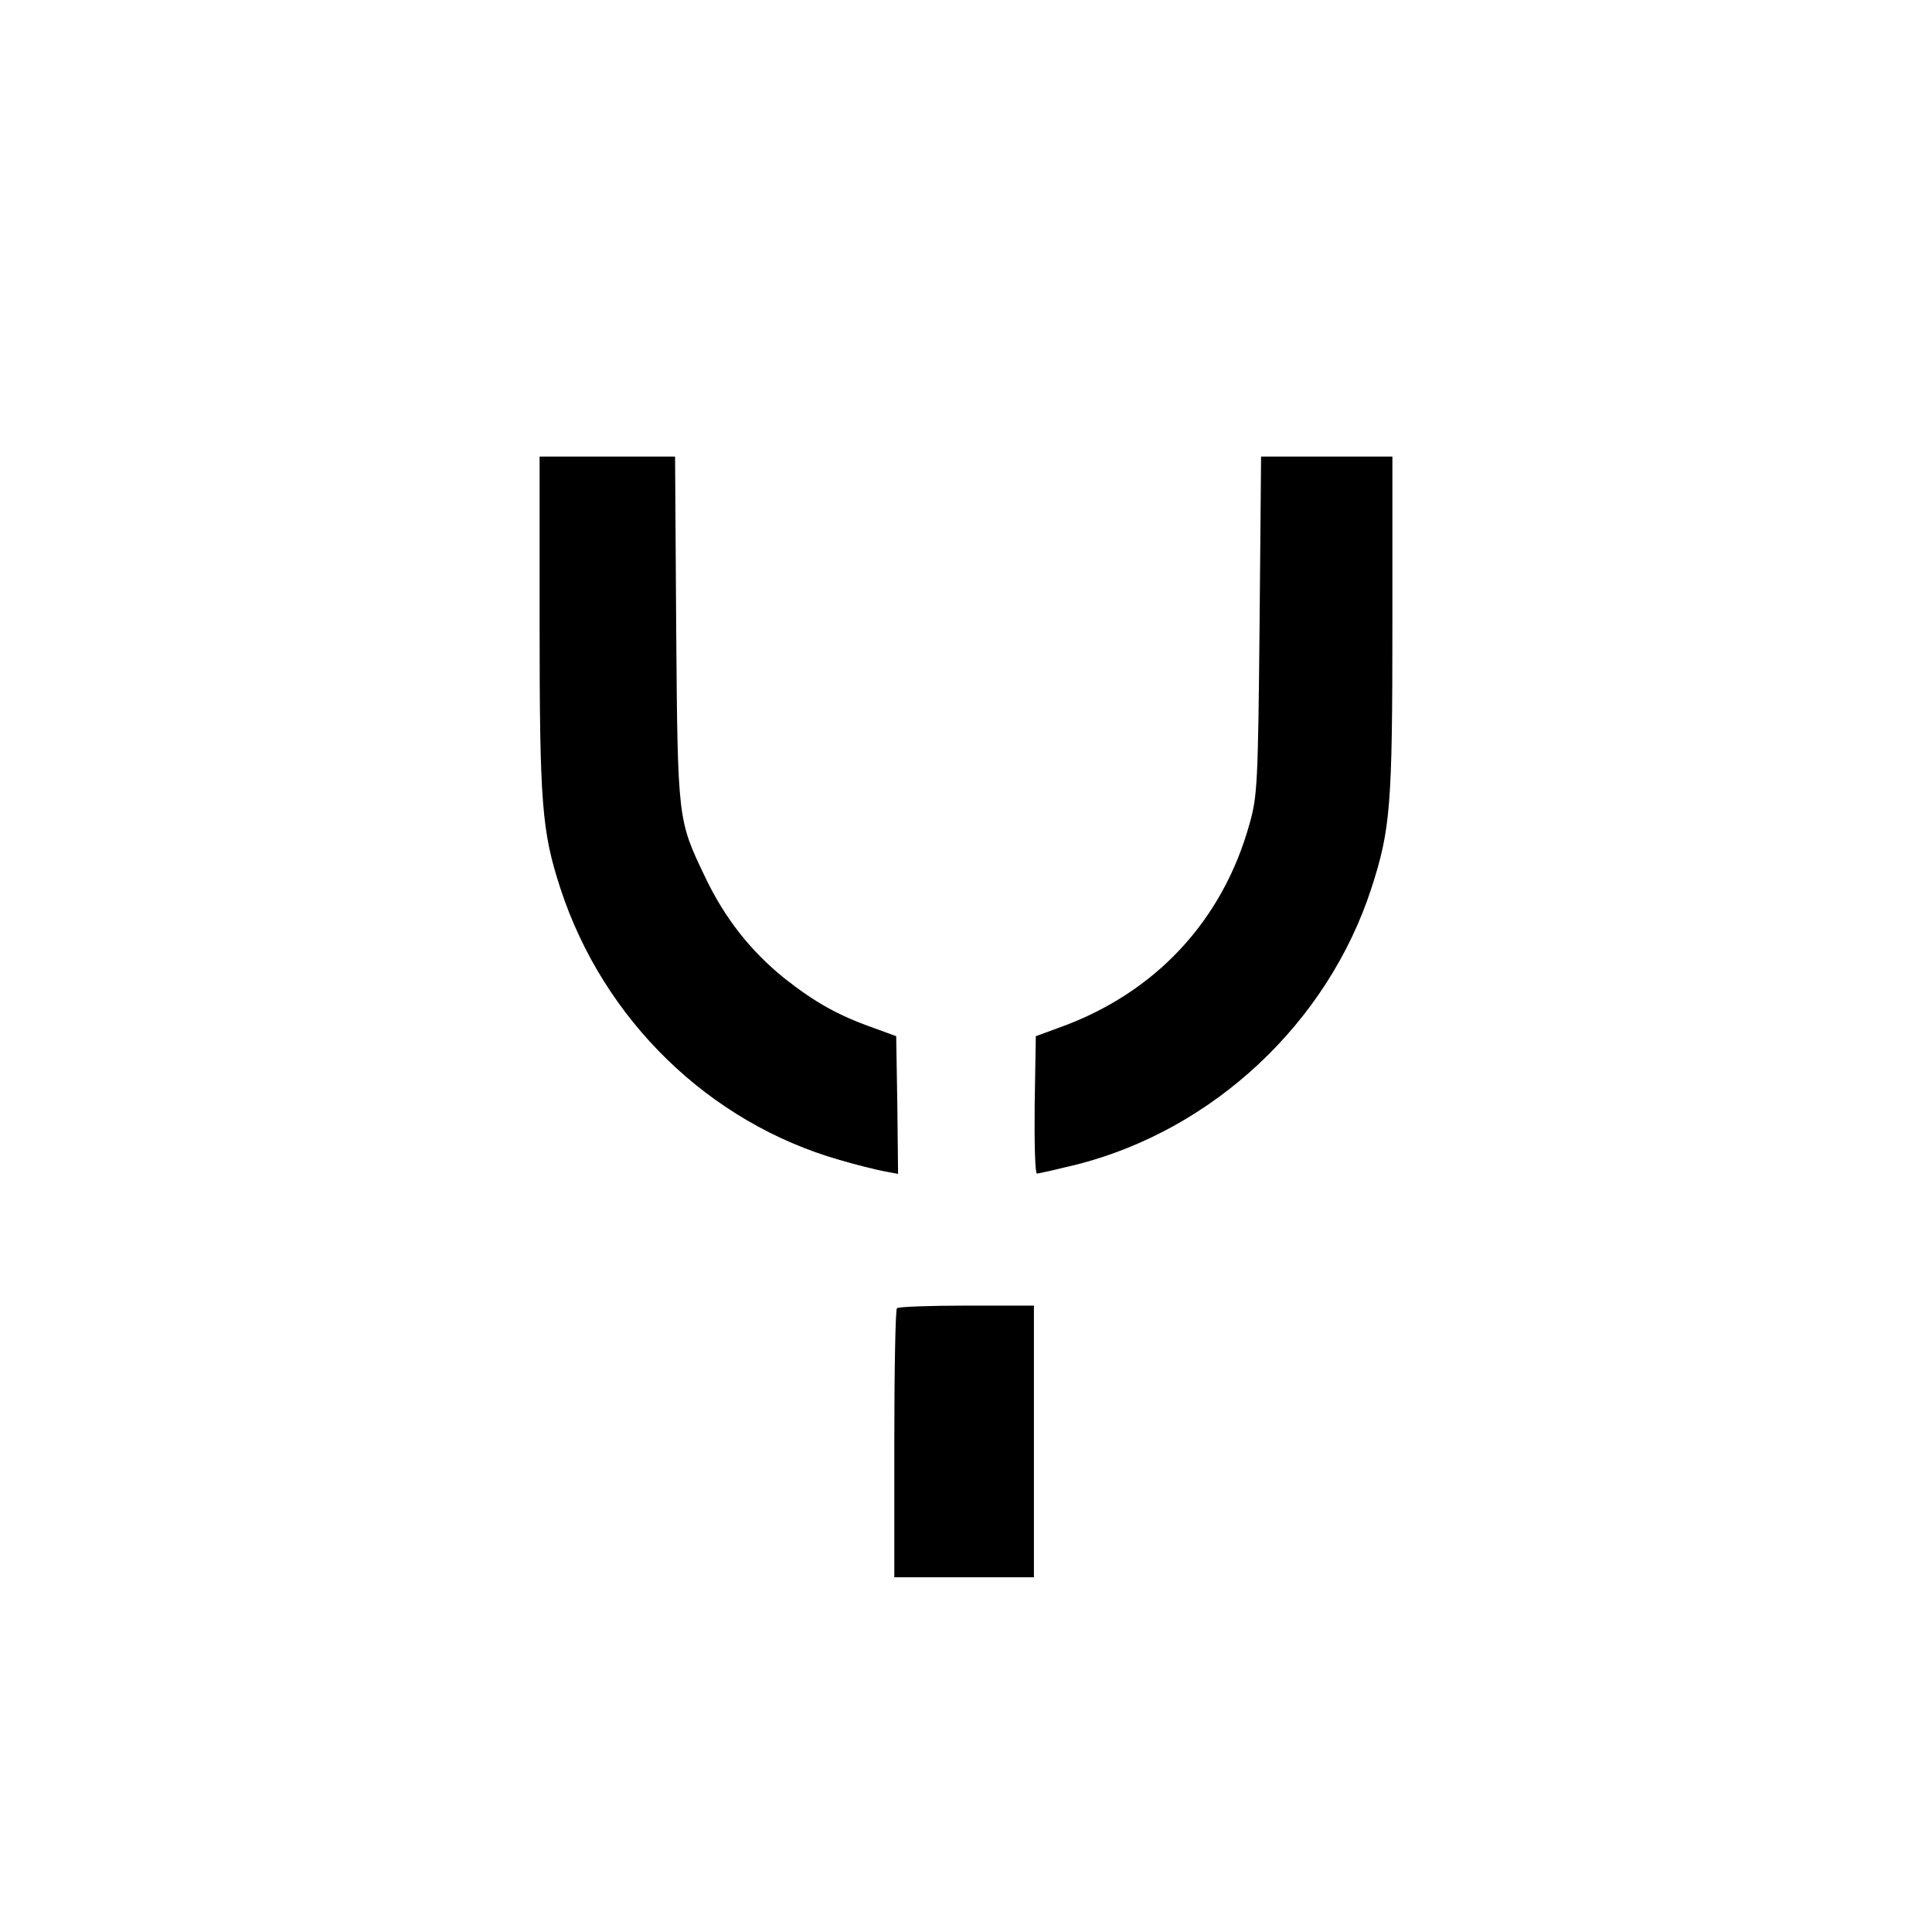 <?xml version="1.0" standalone="no"?>
<!DOCTYPE svg PUBLIC "-//W3C//DTD SVG 20010904//EN"
 "http://www.w3.org/TR/2001/REC-SVG-20010904/DTD/svg10.dtd">
<svg version="1.0" xmlns="http://www.w3.org/2000/svg"
 width="512pt" height="512pt" viewBox="0 0 512 512"
 preserveAspectRatio="xMidYMid meet">
<g transform="translate(0,512) scale(0.1,-0.1)"
fill="#000000" stroke="none">
<path d="M1430 3468 c0 -480 6 -551 55 -702 114 -349 394 -621 740 -720 44
-13 97 -26 118 -30 l37 -7 -2 183 -3 182 -60 22 c-94 33 -156 68 -237 132 -88
71 -157 158 -209 267 -73 153 -73 148 -77 658 l-3 457 -180 0 -179 0 0 -442z"/>
<path d="M3338 3463 c-4 -418 -6 -453 -26 -524 -71 -259 -251 -452 -507 -543
l-60 -22 -3 -182 c-1 -102 1 -182 6 -182 5 0 53 11 106 24 361 92 664 375 780
731 51 157 56 220 56 701 l0 444 -174 0 -174 0 -4 -447z"/>
<path d="M2377 1653 c-4 -3 -7 -165 -7 -360 l0 -353 185 0 185 0 0 360 0 360
-178 0 c-98 0 -182 -3 -185 -7z"/>
</g>
</svg>

